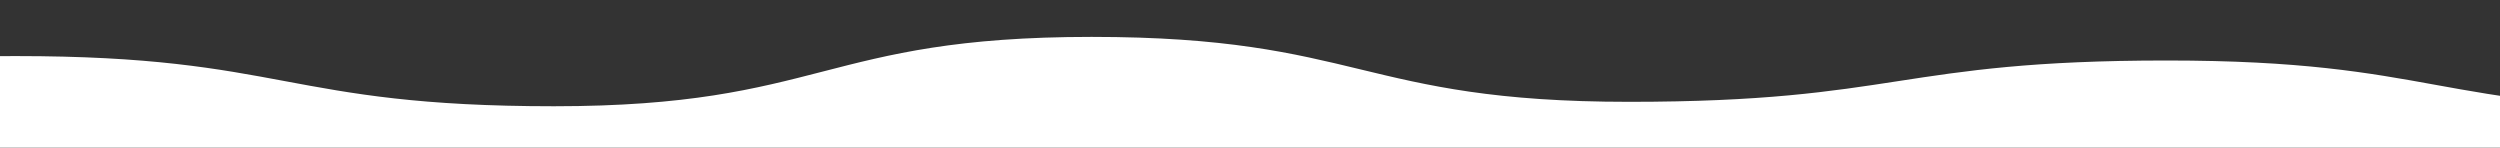 <svg width="1440" height="85" viewBox="0 0 1440 85" fill="none" xmlns="http://www.w3.org/2000/svg">
<rect x="0" y="0" width="1440" height="85" fill="#333333" stroke="none"/>
<g clip-path="url(#clip0_439_46)">
<path d="M1867.38 51C1712.56 51 1712.56 62.9 1557.72 62.9C1402.88 62.9 1402.88 34.85 1248.06 34.85C1093.22 34.85 1093.22 58.65 938.381 58.65C783.557 58.65 783.557 21.25 628.719 21.25C473.881 21.25 473.881 61.2 319.057 61.2C164.219 61.2 164.219 32.3 9.381 32.3C-145.443 32.3 -145.443 51 -300.281 51L-3.001 85H1855L1867.38 51Z" fill="white"/>
</g>
<defs>
<clipPath id="clip0_439_46">
<rect width="1858" height="85" fill="white" transform="matrix(-1 0 0 1 1855 0)"/>
</clipPath>
</defs>
</svg>
